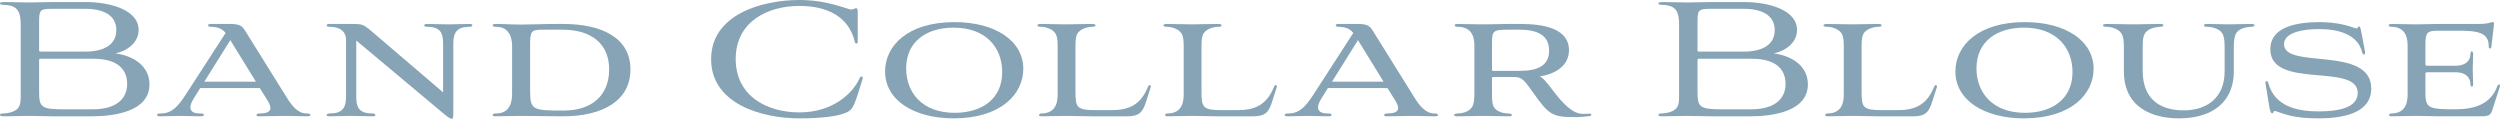 <?xml version="1.0" encoding="UTF-8"?><svg id="_レイヤー_2" xmlns="http://www.w3.org/2000/svg" viewBox="0 0 610.48 29"><defs><style>.cls-1{fill:#86a4b5;}</style></defs><g id="design"><path class="cls-1" d="m12.75,28.4c-1.85,0-3.9-.1-5.8-.1s-4.1.1-5.8.1c-.95,0-1.15-.1-1.15-.35,0-.3.35-.3.75-.35,1.7-.05,3.3-.55,3.9-1.65.25-.5.4-1.15.4-2.3V5.9c0-2.85-.65-4.65-4.05-4.7-.6-.05-1-.05-1-.35,0-.25.15-.35,1.2-.35,1.7,0,3.85.1,5.85.1s4-.1,6.05-.1h7.75c6.25,0,13,2,13,6.8,0,3.1-2.75,5.1-5.65,5.75,4.3.55,8.3,3,8.3,7.55,0,6.65-8.65,7.8-14,7.8h-9.75Zm8.1-15.8c4.35,0,7.55-1.55,7.55-5.25s-3.25-5.2-7.55-5.2h-8c-3.1,0-3.3.25-3.3,3.25v6.85c0,.3.1.35.35.35h10.95Zm1.65,14.1c6.45,0,8.55-3,8.55-6.2,0-3.4-2.15-6.15-8.2-6.15h-13.05c-.15,0-.25.1-.25.35v7.25c0,4.15.2,4.75,6.15,4.75h6.8Z"/><path class="cls-1" d="m63.44,21.5h-14.55l-1.55,2.5c-.5.8-.85,1.55-.85,2.2,0,.9.65,1.5,2.3,1.5.55,0,1,.05,1,.35,0,.25-.3.35-.85.35-1.7,0-3.35-.1-5.05-.1s-3.05.1-4.7.1c-.55,0-.85-.1-.85-.35,0-.3.45-.35,1-.35,2.65,0,4.2-1.8,6.05-4.65l9.7-15c-.9-1.2-2.3-1.5-3.65-1.5-.75,0-.95-.7,0-.7h4.65c2.2,0,2.95.35,3.7,1.55l10.1,16.2c1.3,2.15,2.85,4.1,4.9,4.1.7,0,1,.1,1,.4,0,.2-.25.3-.95.3-2,0-3.05-.1-5.1-.1s-4.15.1-6.2.1c-.65,0-.9-.05-.9-.3,0-.3.3-.4.9-.4,1.3,0,2.5-.3,2.5-1.3,0-.45-.2-1.05-.7-1.85l-1.9-3.05Zm-13.55-1.55h12.6l-6.25-10.15-6.35,10.15Z"/><path class="cls-1" d="m87,9.9v13.8c0,2.4.6,4,3.85,4,.45,0,.8.1.8.4,0,.2-.25.3-.6.3-1.65,0-3.85-.1-5.3-.1-1.6,0-3.7.1-5.3.1-.4,0-.7-.1-.7-.3,0-.3.45-.4.85-.4,2.95,0,3.9-1.35,3.9-4v-14c0-1.8-1.25-3.15-3.9-3.15-.4,0-.85-.05-.85-.35,0-.25.3-.35.7-.35h5.5c2.35,0,2.65.1,4.1,1.2l18.15,15.5v-11.95c0-2.45-.6-4.05-3.85-4.05-.3,0-.75-.05-.75-.35,0-.25.25-.35.65-.35,1.8,0,3.75.1,5.2.1,1.6,0,3.65-.1,5.25-.1.4,0,.65.1.65.35,0,.3-.55.35-.8.35-2.95,0-3.85,1.4-3.85,4.05v16.45c0,1.6-.05,1.95-.35,1.95-.25,0-.55-.05-1.9-1.15l-21.45-17.95Z"/><path class="cls-1" d="m125.05,11.25c0-2.75-1.15-4.7-3.9-4.7-.3,0-.85-.05-.85-.35,0-.25.3-.35.7-.35,2.05,0,3.9.15,6.25.15,2.5,0,5.2-.15,8.7-.15h1.6c9.35,0,16.4,3.35,16.4,11.1s-6.95,11.45-16.45,11.45c-4.05,0-7.8-.1-10.2-.1s-4.25.1-6.3.1c-.4,0-.7-.05-.7-.35s.5-.35.85-.35c2.65,0,3.9-1.75,3.9-4.7v-11.75Zm7.7-4c-3.1,0-3.3.25-3.3,3.85v10.9c0,4.85.5,5,8.15,5,7.05,0,11.15-3.8,11.15-10.05s-4.3-9.7-11.4-9.7h-4.6Z"/><path class="cls-1" d="m209.3,23.55c-.95,2.75-1.35,3.4-2.8,4-2,.85-5.8,1.35-11.3,1.35-9.35,0-21.55-3.6-21.55-14.45S185.9,0,195.25,0c3.75,0,7.15.6,11.85,2.15,1.25.45,1.55-.15,1.9-.15.3,0,.45.2.45.75v7.45c0,.55-.55.6-.7.05-1.5-6.35-6.95-8.8-13.55-8.8-7.85,0-15.55,3.9-15.55,12.95s7.6,13.05,15.6,13.05,13.05-4.6,14.7-8.45c.25-.5.85-.4.7.25l-1.35,4.3Z"/><path class="cls-1" d="m233.08,5.4c10,0,16.8,4.6,16.8,11.4,0,6.2-5.5,12.1-17,12.1-9.9,0-16.75-4.55-16.75-11.45,0-6.25,5.5-12.05,16.95-12.05Zm-11.8,11.3c0,5.9,3.9,10.85,11.85,10.85,6.4,0,11.6-3.2,11.6-9.95,0-5.9-3.9-10.85-11.85-10.85-6.4,0-11.6,3.2-11.6,9.95Z"/><path class="cls-1" d="m262.62,22.3c0,3.95.25,4.6,5.1,4.6h3.65c4.15,0,7.15-1.15,9-5.8.2-.5.75-.35.65.1l-1.15,3.6c-.8,2.6-1.7,3.6-4.6,3.6h-8.85c-1.85,0-4.15-.1-6.05-.1-2,0-4.05.1-6.05.1-.4,0-.6-.15-.6-.3s.2-.4.6-.4c2.9,0,3.95-1.9,3.95-4.5v-11.95c0-1.6-.15-2.45-.5-3-.65-1.15-2.3-1.65-3.4-1.7-.55,0-1.05-.05-1.05-.35,0-.25.35-.35.9-.35,2.05,0,3.95.1,6,.1s4.15-.1,6.4-.1c.6,0,.9.1.9.35,0,.3-.45.35-1,.35-1.1.05-2.8.55-3.45,1.7-.3.55-.45,1.4-.45,3v11.05Z"/><path class="cls-1" d="m293.4,22.3c0,3.95.25,4.6,5.1,4.6h3.65c4.15,0,7.15-1.15,9-5.8.2-.5.75-.35.65.1l-1.15,3.6c-.8,2.6-1.7,3.6-4.6,3.6h-8.85c-1.85,0-4.15-.1-6.05-.1-2,0-4.05.1-6.05.1-.4,0-.6-.15-.6-.3s.2-.4.6-.4c2.9,0,3.95-1.9,3.95-4.5v-11.95c0-1.6-.15-2.45-.5-3-.65-1.15-2.3-1.65-3.4-1.7-.55,0-1.05-.05-1.05-.35,0-.25.35-.35.9-.35,2.05,0,3.95.1,6,.1s4.15-.1,6.4-.1c.6,0,.9.1.9.35,0,.3-.45.35-1,.35-1.1.05-2.8.55-3.45,1.7-.3.55-.45,1.4-.45,3v11.05Z"/><path class="cls-1" d="m338.81,21.5h-14.55l-1.55,2.5c-.5.8-.85,1.55-.85,2.2,0,.9.65,1.5,2.3,1.5.55,0,1,.05,1,.35,0,.25-.3.35-.85.35-1.7,0-3.35-.1-5.05-.1s-3.05.1-4.7.1c-.55,0-.85-.1-.85-.35,0-.3.45-.35,1-.35,2.65,0,4.2-1.8,6.05-4.65l9.7-15c-.9-1.2-2.3-1.5-3.65-1.5-.75,0-.95-.7,0-.7h4.65c2.2,0,2.95.35,3.7,1.55l10.1,16.2c1.3,2.15,2.85,4.1,4.9,4.1.7,0,1,.1,1,.4,0,.2-.25.3-.95.3-2,0-3.05-.1-5.1-.1s-4.15.1-6.2.1c-.65,0-.9-.05-.9-.3,0-.3.3-.4.9-.4,1.3,0,2.5-.3,2.5-1.3,0-.45-.2-1.05-.7-1.85l-1.9-3.05Zm-13.55-1.55h12.6l-6.25-10.15-6.35,10.15Z"/><path class="cls-1" d="m360.03,11c0-2.7-1.2-4.4-3.95-4.45-.55,0-.85-.1-.85-.35s.25-.35.65-.35c1.9,0,4,.1,6.15.1,2.55,0,4.9-.1,6.15-.1h3.15c5.6,0,11.8,1.1,11.8,6.4,0,3.9-3.5,5.9-7.2,6.4.8.2,2,1.8,2.9,2.95,3.1,4.15,5.35,6.15,7.6,6.2.7,0,.95,0,1.65-.05.65-.05.7.5.05.6-.75.1-2.2.25-3.3.25-5.7,0-6.55-.4-10.6-6.2-2.45-3.5-2.85-3.6-5.05-3.6h-4.55c-.2,0-.3.1-.3.35v3.85c0,1.6.1,2.45.4,3.05.75,1.35,2.65,1.65,3.45,1.65.6.05,1,.05,1,.35s-.25.35-.85.35c-2.2,0-4.4-.1-6.15-.1s-3.9.1-6.2.1c-.55,0-.9-.05-.9-.35,0-.25.4-.3.95-.35,1.4-.05,2.8-.5,3.5-1.65.3-.6.5-1.45.5-3.05v-12Zm11.1,6.3c4.35,0,7.15-1.25,7.15-4.95s-2.8-5.1-7.15-5.1h-2.75c-3.85,0-4.05.25-4.05,3.5v6.2c0,.3.05.35.3.35h6.5Z"/><path class="cls-1" d="m417.72,28.4c-1.85,0-3.9-.1-5.8-.1s-4.1.1-5.8.1c-.95,0-1.15-.1-1.15-.35,0-.3.35-.3.75-.35,1.7-.05,3.3-.55,3.9-1.65.25-.5.4-1.15.4-2.3V5.9c0-2.85-.65-4.65-4.05-4.7-.6-.05-1-.05-1-.35,0-.25.15-.35,1.2-.35,1.7,0,3.85.1,5.85.1s4-.1,6.05-.1h7.75c6.25,0,13,2,13,6.8,0,3.1-2.75,5.1-5.65,5.75,4.3.55,8.3,3,8.3,7.55,0,6.65-8.65,7.8-14,7.8h-9.75Zm8.1-15.8c4.35,0,7.55-1.55,7.55-5.25s-3.25-5.2-7.55-5.2h-8c-3.1,0-3.3.25-3.3,3.25v6.85c0,.3.1.35.35.35h10.95Zm1.65,14.1c6.45,0,8.55-3,8.55-6.2,0-3.4-2.15-6.15-8.2-6.15h-13.05c-.15,0-.25.1-.25.35v7.25c0,4.15.2,4.75,6.15,4.75h6.8Z"/><path class="cls-1" d="m454.59,22.3c0,3.95.25,4.6,5.1,4.6h3.65c4.15,0,7.15-1.15,9-5.8.2-.5.75-.35.65.1l-1.15,3.6c-.8,2.6-1.7,3.6-4.6,3.6h-8.85c-1.85,0-4.15-.1-6.05-.1-2,0-4.05.1-6.05.1-.4,0-.6-.15-.6-.3s.2-.4.6-.4c2.9,0,3.95-1.9,3.95-4.5v-11.95c0-1.6-.15-2.45-.5-3-.65-1.15-2.3-1.65-3.4-1.7-.55,0-1.05-.05-1.05-.35,0-.25.35-.35.9-.35,2.05,0,3.95.1,6,.1s4.15-.1,6.4-.1c.6,0,.9.1.9.35,0,.3-.45.35-1,.35-1.1.05-2.8.55-3.45,1.7-.3.55-.45,1.4-.45,3v11.05Z"/><path class="cls-1" d="m494.44,5.4c10,0,16.8,4.6,16.8,11.4,0,6.2-5.5,12.1-17,12.1-9.9,0-16.75-4.55-16.75-11.45,0-6.25,5.5-12.05,16.95-12.05Zm-11.8,11.3c0,5.9,3.9,10.85,11.85,10.85,6.4,0,11.6-3.2,11.6-9.95,0-5.9-3.9-10.85-11.85-10.85-6.4,0-11.6,3.2-11.6,9.95Z"/><path class="cls-1" d="m543.23,11.25c0-1.6-.2-2.45-.5-3-.65-1.2-2.45-1.65-3.5-1.7-.6,0-1.05-.05-1.05-.35s.35-.35.85-.35c2.1,0,3.8.1,5.35.1s3-.1,5.25-.1c.55,0,.9.05.9.35,0,.25-.4.35-1,.35-1.45.1-2.95.55-3.55,1.7-.25.55-.5,1.4-.5,3v6.2c0,7.25-5,11.45-13.4,11.45-6.55,0-13.45-2.65-13.45-11.55v-6.1c0-1.6-.2-2.45-.55-3-.7-1.2-2.4-1.65-3.5-1.7-.55,0-1.05-.05-1.05-.35,0-.25.3-.35.9-.35,2.4,0,4.4.1,6.5.1s4.3-.1,6.45-.1c.6,0,.9.05.9.35,0,.25-.4.35-.95.35-1.45.1-3,.6-3.6,1.7-.35.55-.5,1.4-.5,3v6.1c0,7.55,5.1,9.6,10,9.6,5.7,0,10-3.1,10-9.5v-6.2Z"/><path class="cls-1" d="m577.54,12.7c0,.3,0,.55-.2.6-.25.05-.4-.15-.5-.45-1.05-4.5-5.9-5.75-10.55-5.75-4.2,0-8.55.9-8.55,3.7,0,6.25,21.3.2,21.3,10.85,0,5.2-5.2,7.25-12.9,7.25-5.95,0-8.15-1-10.25-1.7-.9-.35-.6.35-.95.45-.35.1-.55-.35-.75-1.35l-.95-5.75c-.05-.4-.05-.7.2-.75.25-.05.35.15.5.6,1.6,5.7,7.25,6.8,12.2,6.8s9.6-.9,9.6-4.5c0-7.5-21.35-.7-21.35-10.7,0-5.25,6.05-6.6,11.95-6.6,4.45,0,7.15.9,8.7,1.45.9.35.6-.4,1.05-.4.2,0,.3.2.55,1.5l.9,4.75Z"/><path class="cls-1" d="m595.92,28.4c-2.25,0-3.7-.1-5.85-.1-1.95,0-4.1.1-6.1.1-.4,0-.6-.15-.6-.3s.2-.4.6-.4c2.85,0,3.95-1.85,3.95-4.5v-12.15c0-2.65-1.1-4.5-3.95-4.5-.45,0-.7-.2-.7-.35s.25-.35.7-.35c1.9,0,3.95.1,6.1.1s3.7-.1,5.45-.1h9.65c2.75,0,2.9-.45,3.45-.45.3,0,.45.15.4.45l-.65,5.6c-.05.55-.65.5-.65-.05.1-3.55-2.85-3.9-7.5-3.9h-4.7c-2.9,0-3.25.4-3.25,3.4v4.75c0,.3.1.4.4.4h7.05c2.15,0,3.55-1.05,3.55-2.95,0-.75.65-.75.65.05,0,1.15-.1,2.6-.1,3.75s.1,2.65.1,3.75c0,.7-.65.65-.65,0,0-1.9-1.4-3-3.55-3h-7.05c-.3,0-.4.1-.4.4v4.65c0,3.6.7,4,7.05,4,4.95,0,8.85-1.2,10.5-5.65.25-.65.85-.5.6.2l-1.75,5.4c-.4,1.35-.8,1.75-2.6,1.75h-10.15Z"/></g></svg>